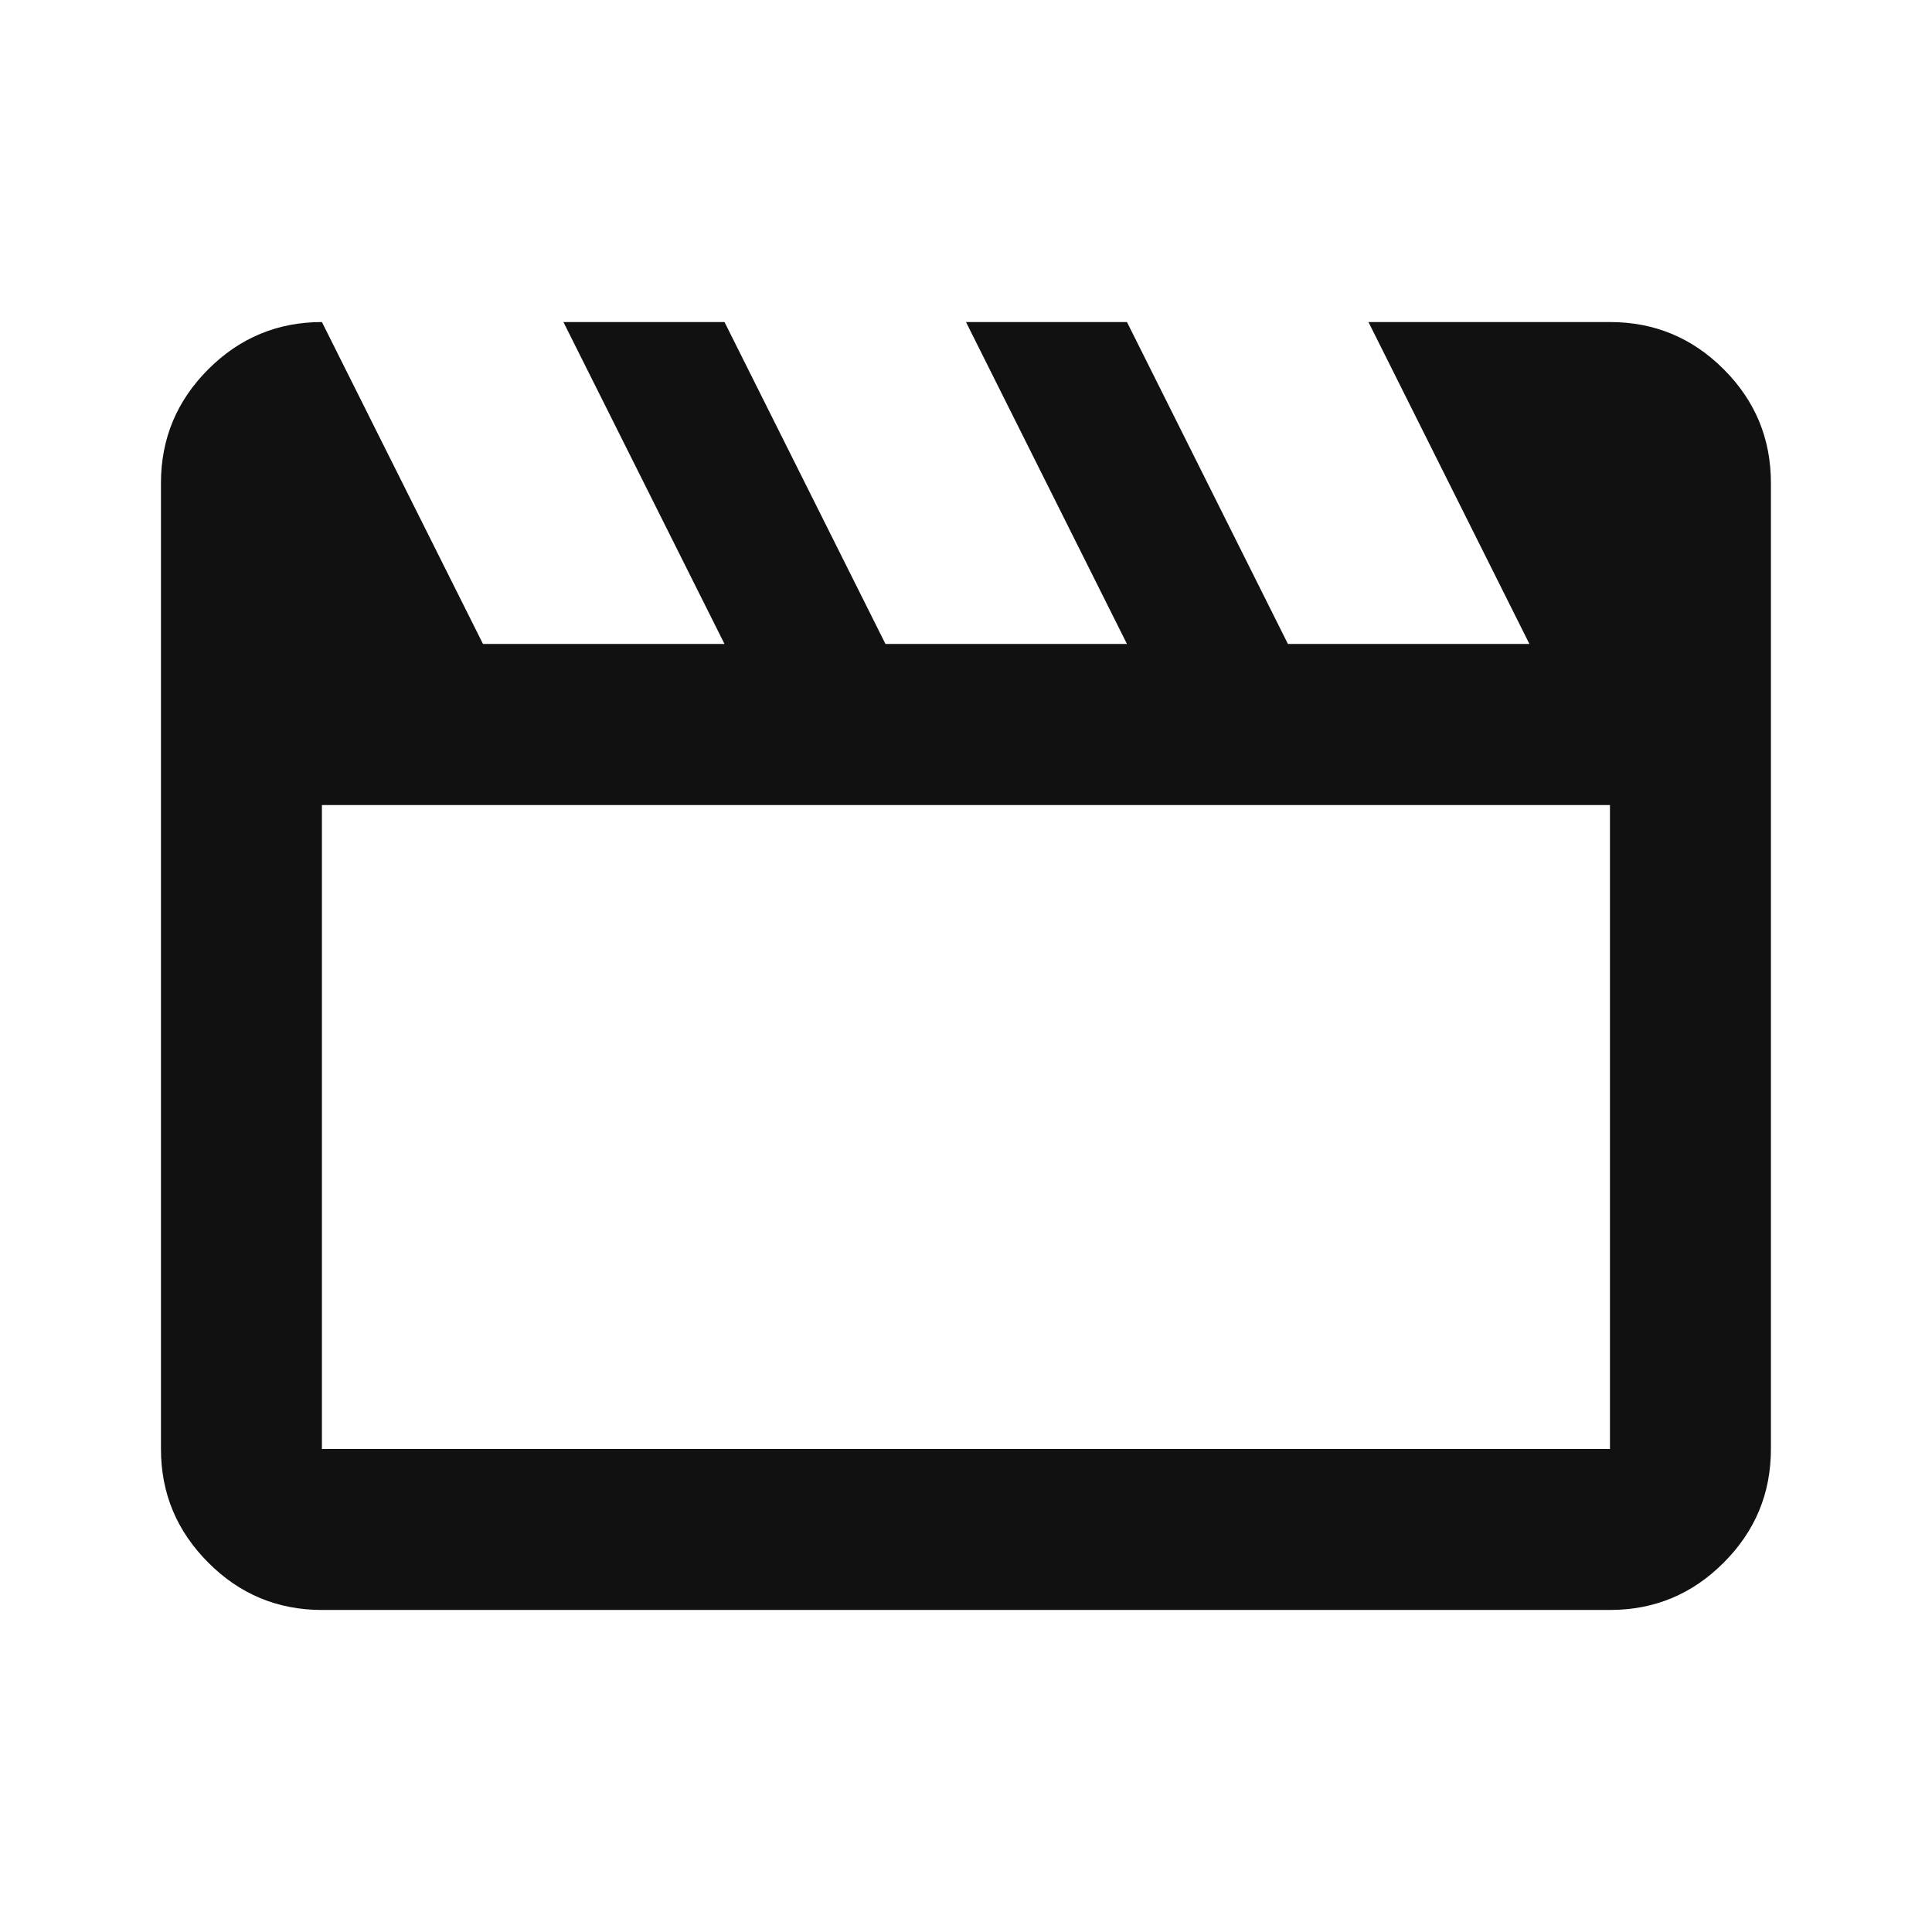 <svg width="16" height="16" viewBox="0 0 16 16" fill="none" xmlns="http://www.w3.org/2000/svg">
<path d="M2.666 2.667L4 5.333H6L4.666 2.667H6L7.333 5.333H9.333L8 2.667H9.333L10.666 5.333H12.666L11.333 2.667H13.333C13.7 2.667 14.014 2.797 14.275 3.058C14.536 3.319 14.666 3.633 14.666 4V12C14.666 12.367 14.536 12.68 14.275 12.941C14.014 13.203 13.7 13.333 13.333 13.333H2.666C2.3 13.333 1.986 13.203 1.725 12.941C1.464 12.68 1.333 12.367 1.333 12V4C1.333 3.633 1.464 3.319 1.725 3.058C1.986 2.797 2.3 2.667 2.666 2.667ZM2.666 6.667V12H13.333V6.667H2.666Z" fill="#111111"/>
</svg>
